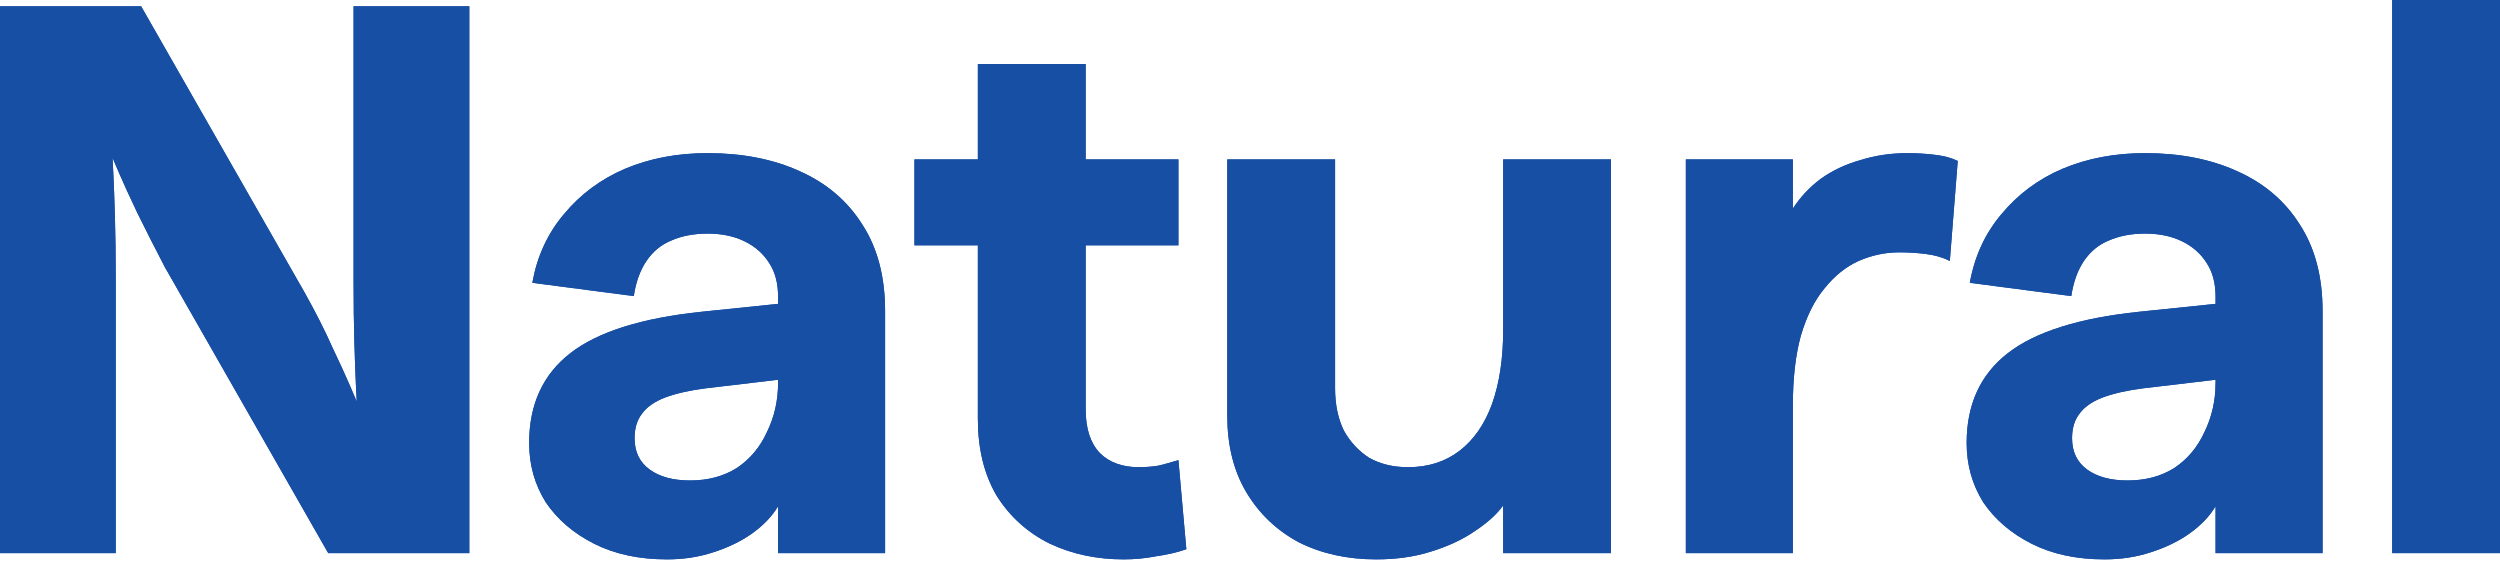 <svg width="1280" height="296" viewBox="0 0 1280 296" fill="none" xmlns="http://www.w3.org/2000/svg">
<path d="M0 283.2V3.2H72.248L155.862 149.6C161.544 159.733 166.28 169.067 170.068 177.6C174.127 186.133 177.239 192.933 179.403 198C181.568 203.067 182.651 205.6 182.651 205.6C182.651 205.6 182.515 202.933 182.245 197.6C181.974 192 181.703 184.533 181.433 175.2C181.162 165.867 181.027 155.333 181.027 143.6V3.2H240.287V283.2H168.039L84.425 136.8C79.013 126.4 74.278 117.067 70.219 108.8C66.16 100.267 63.048 93.467 60.883 88.4C58.719 83.333 57.636 80.8 57.636 80.8C57.636 80.8 57.772 83.6 58.042 89.2C58.313 94.533 58.584 101.867 58.854 111.2C59.125 120.533 59.26 131.067 59.26 142.8V283.2H0Z" fill="#174FA4"/>
<path d="M341.55 286.4C327.209 286.4 314.761 283.733 304.208 278.4C293.655 273.067 285.402 266 279.449 257.2C273.767 248.133 270.925 238 270.925 226.8C270.925 207.067 277.961 191.733 292.032 180.8C306.102 169.867 328.562 162.8 359.409 159.6L402.028 155.2V194L361.439 198.8C353.05 199.867 346.015 201.467 340.333 203.6C334.921 205.733 330.997 208.533 328.562 212C326.126 215.2 324.909 219.333 324.909 224.4C324.909 231.333 327.479 236.667 332.621 240.4C337.762 244.133 344.662 246 353.321 246C362.521 246 370.504 243.867 377.269 239.6C384.033 235.067 389.175 228.933 392.692 221.2C396.481 213.467 398.375 205.067 398.375 196V152C398.375 145.067 396.887 139.333 393.91 134.8C390.934 130 386.739 126.267 381.327 123.6C375.916 120.933 369.557 119.6 362.251 119.6C355.215 119.6 348.992 120.8 343.58 123.2C338.438 125.333 334.244 128.8 330.997 133.6C327.75 138.4 325.585 144.4 324.503 151.6L272.549 144.8C274.984 131.2 280.396 119.467 288.784 109.6C297.173 99.467 307.591 91.733 320.038 86.4C332.756 81.067 346.827 78.4 362.251 78.4C380.11 78.4 395.804 81.467 409.334 87.6C423.134 93.733 433.823 102.8 441.399 114.8C449.246 126.8 453.17 141.6 453.17 159.2V283.2H398.375V259.2C395.398 264.267 390.934 268.933 384.98 273.2C379.298 277.2 372.668 280.4 365.092 282.8C357.786 285.2 349.939 286.4 341.55 286.4Z" fill="#174FA4"/>
<path d="M575.346 286.4C561.546 286.4 548.963 283.733 537.598 278.4C526.233 272.8 517.169 264.667 510.404 254C503.909 243.067 500.662 229.867 500.662 214.4V32.8H555.863V209.6C555.863 219.467 558.299 226.933 563.169 232C568.04 236.8 574.67 239.2 583.058 239.2C586.576 239.2 589.958 238.933 593.205 238.4C596.452 237.6 599.835 236.667 603.352 235.6L607.411 281.2C602.811 282.8 597.67 284 591.988 284.8C586.576 285.867 581.029 286.4 575.346 286.4ZM468.191 125.6V81.6H603.352V125.6H468.191Z" fill="#174FA4"/>
<path d="M704.67 286.4C689.787 286.4 676.528 283.467 664.892 277.6C653.528 271.467 644.598 262.933 638.104 252C631.609 241.067 628.362 228 628.362 212.8V81.6H683.563V198.8C683.563 207.067 685.052 214.267 688.028 220.4C691.275 226.267 695.605 230.933 701.017 234.4C706.699 237.6 713.329 239.2 720.905 239.2C731.188 239.2 739.982 236.4 747.288 230.8C754.594 225.2 760.141 217.2 763.93 206.8C767.718 196.133 769.612 183.6 769.612 169.2V81.6H824.813V283.2H769.612V258.8C766.365 263.333 761.494 267.733 755 272C748.776 276.267 741.335 279.733 732.676 282.4C724.288 285.067 714.952 286.4 704.67 286.4Z" fill="#174FA4"/>
<path d="M863.154 283.2V81.6H917.949V106.8C921.737 100.933 926.473 95.867 932.155 91.6C938.108 87.333 944.873 84.133 952.45 82C960.026 79.6 968.144 78.4 976.803 78.4C981.133 78.4 985.597 78.667 990.198 79.2C995.068 79.733 999.127 80.8 1002.37 82.4L998.315 133.6C994.527 131.733 990.333 130.533 985.733 130C981.403 129.467 976.938 129.2 972.338 129.2C965.303 129.2 958.403 130.667 951.638 133.6C945.144 136.533 939.326 141.2 934.185 147.6C929.043 153.733 924.984 161.867 922.008 172C919.302 181.867 917.949 193.733 917.949 207.6V283.2H863.154Z" fill="#174FA4"/>
<path d="M1077.54 286.4C1063.2 286.4 1050.75 283.733 1040.2 278.4C1029.65 273.067 1021.4 266 1015.44 257.2C1009.76 248.133 1006.92 238 1006.92 226.8C1006.92 207.067 1013.95 191.733 1028.02 180.8C1042.1 169.867 1064.55 162.8 1095.4 159.6L1138.02 155.2V194L1097.43 198.8C1089.04 199.867 1082.01 201.467 1076.33 203.6C1070.91 205.733 1066.99 208.533 1064.55 212C1062.12 215.2 1060.9 219.333 1060.9 224.4C1060.9 231.333 1063.47 236.667 1068.61 240.4C1073.75 244.133 1080.65 246 1089.31 246C1098.51 246 1106.5 243.867 1113.26 239.6C1120.03 235.067 1125.17 228.933 1128.69 221.2C1132.47 213.467 1134.37 205.067 1134.37 196V152C1134.37 145.067 1132.88 139.333 1129.9 134.8C1126.93 130 1122.73 126.267 1117.32 123.6C1111.91 120.933 1105.55 119.6 1098.24 119.6C1091.21 119.6 1084.98 120.8 1079.57 123.2C1074.43 125.333 1070.24 128.8 1066.99 133.6C1063.74 138.4 1061.58 144.4 1060.5 151.6L1008.54 144.8C1010.98 131.2 1016.39 119.467 1024.78 109.6C1033.17 99.467 1043.58 91.733 1056.03 86.4C1068.75 81.067 1082.82 78.4 1098.24 78.4C1116.1 78.4 1131.8 81.467 1145.33 87.6C1159.13 93.733 1169.82 102.8 1177.39 114.8C1185.24 126.8 1189.16 141.6 1189.16 159.2V283.2H1134.37V259.2C1131.39 264.267 1126.93 268.933 1120.97 273.2C1115.29 277.2 1108.66 280.4 1101.08 282.8C1093.78 285.2 1085.93 286.4 1077.54 286.4Z" fill="#174FA4"/>
<path d="M1224.8 283.2V0H1280V283.2H1224.8ZM1224.8 283.2V239.2H1280V283.2H1224.8ZM1224.8 44V0H1280V44H1224.8Z" fill="#174FA4"/>
<path d="M0 283.2V3.2H72.249L155.862 149.6C161.544 159.733 166.28 169.067 170.068 177.6C174.127 186.133 177.239 192.933 179.403 198C181.568 203.067 182.651 205.6 182.651 205.6C182.651 205.6 182.515 202.933 182.245 197.6C181.974 192 181.703 184.533 181.433 175.2C181.162 165.867 181.027 155.333 181.027 143.6V3.2H240.287V283.2H168.039L84.425 136.8C79.013 126.4 74.278 117.067 70.219 108.8C66.16 100.267 63.048 93.467 60.883 88.4C58.719 83.333 57.636 80.8 57.636 80.8C57.636 80.8 57.772 83.6 58.042 89.2C58.313 94.533 58.584 101.867 58.854 111.2C59.125 120.533 59.26 131.067 59.26 142.8V283.2H0Z" fill="#174FA4"/>
<path d="M341.55 286.4C327.209 286.4 314.761 283.733 304.208 278.4C293.655 273.067 285.402 266 279.449 257.2C273.767 248.133 270.925 238 270.925 226.8C270.925 207.067 277.961 191.733 292.032 180.8C306.102 169.867 328.562 162.8 359.409 159.6L402.028 155.2V194L361.439 198.8C353.05 199.867 346.015 201.467 340.333 203.6C334.921 205.733 330.997 208.533 328.562 212C326.126 215.2 324.909 219.333 324.909 224.4C324.909 231.333 327.479 236.667 332.621 240.4C337.762 244.133 344.662 246 353.321 246C362.521 246 370.504 243.867 377.269 239.6C384.033 235.067 389.175 228.933 392.692 221.2C396.481 213.467 398.375 205.067 398.375 196V152C398.375 145.067 396.887 139.333 393.91 134.8C390.934 130 386.739 126.267 381.327 123.6C375.916 120.933 369.557 119.6 362.251 119.6C355.215 119.6 348.992 120.8 343.58 123.2C338.438 125.333 334.244 128.8 330.997 133.6C327.75 138.4 325.585 144.4 324.503 151.6L272.549 144.8C274.984 131.2 280.396 119.467 288.784 109.6C297.173 99.467 307.591 91.733 320.038 86.4C332.756 81.067 346.827 78.4 362.251 78.4C380.11 78.4 395.804 81.467 409.334 87.6C423.134 93.733 433.823 102.8 441.399 114.8C449.246 126.8 453.17 141.6 453.17 159.2V283.2H398.375V259.2C395.398 264.267 390.934 268.933 384.98 273.2C379.298 277.2 372.668 280.4 365.092 282.8C357.786 285.2 349.939 286.4 341.55 286.4Z" fill="#174FA4"/>
<path d="M575.346 286.4C561.546 286.4 548.963 283.733 537.598 278.4C526.233 272.8 517.169 264.667 510.404 254C503.909 243.067 500.662 229.867 500.662 214.4V32.8H555.863V209.6C555.863 219.467 558.299 226.933 563.169 232C568.04 236.8 574.67 239.2 583.058 239.2C586.576 239.2 589.958 238.933 593.205 238.4C596.452 237.6 599.835 236.667 603.352 235.6L607.411 281.2C602.811 282.8 597.67 284 591.988 284.8C586.576 285.867 581.029 286.4 575.346 286.4ZM468.191 125.6V81.6H603.352V125.6H468.191Z" fill="#174FA4"/>
<path d="M704.67 286.4C689.787 286.4 676.528 283.467 664.892 277.6C653.528 271.467 644.598 262.933 638.104 252C631.609 241.067 628.362 228 628.362 212.8V81.6H683.563V198.8C683.563 207.067 685.052 214.267 688.028 220.4C691.275 226.267 695.605 230.933 701.017 234.4C706.699 237.6 713.329 239.2 720.905 239.2C731.188 239.2 739.982 236.4 747.288 230.8C754.594 225.2 760.141 217.2 763.93 206.8C767.718 196.133 769.612 183.6 769.612 169.2V81.6H824.813V283.2H769.612V258.8C766.365 263.333 761.494 267.733 755 272C748.776 276.267 741.335 279.733 732.676 282.4C724.288 285.067 714.952 286.4 704.67 286.4Z" fill="#174FA4"/>
<path d="M863.154 283.2V81.6H917.949V106.8C921.737 100.933 926.473 95.867 932.155 91.6C938.108 87.333 944.873 84.133 952.45 82C960.026 79.6 968.144 78.4 976.803 78.4C981.133 78.4 985.597 78.667 990.198 79.2C995.068 79.733 999.127 80.8 1002.37 82.4L998.315 133.6C994.527 131.733 990.333 130.533 985.733 130C981.403 129.467 976.938 129.2 972.338 129.2C965.303 129.2 958.403 130.667 951.638 133.6C945.144 136.533 939.326 141.2 934.185 147.6C929.043 153.733 924.984 161.867 922.008 172C919.302 181.867 917.949 193.733 917.949 207.6V283.2H863.154Z" fill="#174FA4"/>
<path d="M1077.54 286.4C1063.2 286.4 1050.75 283.733 1040.2 278.4C1029.65 273.067 1021.4 266 1015.44 257.2C1009.76 248.133 1006.92 238 1006.92 226.8C1006.92 207.067 1013.95 191.733 1028.02 180.8C1042.1 169.867 1064.55 162.8 1095.4 159.6L1138.02 155.2V194L1097.43 198.8C1089.04 199.867 1082.01 201.467 1076.33 203.6C1070.91 205.733 1066.99 208.533 1064.55 212C1062.12 215.2 1060.9 219.333 1060.9 224.4C1060.9 231.333 1063.47 236.667 1068.61 240.4C1073.75 244.133 1080.65 246 1089.31 246C1098.51 246 1106.5 243.867 1113.26 239.6C1120.03 235.067 1125.17 228.933 1128.69 221.2C1132.47 213.467 1134.37 205.067 1134.37 196V152C1134.37 145.067 1132.88 139.333 1129.9 134.8C1126.93 130 1122.73 126.267 1117.32 123.6C1111.91 120.933 1105.55 119.6 1098.24 119.6C1091.21 119.6 1084.98 120.8 1079.57 123.2C1074.43 125.333 1070.24 128.8 1066.99 133.6C1063.74 138.4 1061.58 144.4 1060.5 151.6L1008.54 144.8C1010.98 131.2 1016.39 119.467 1024.78 109.6C1033.17 99.467 1043.58 91.733 1056.03 86.4C1068.75 81.067 1082.82 78.4 1098.24 78.4C1116.1 78.4 1131.8 81.467 1145.33 87.6C1159.13 93.733 1169.82 102.8 1177.39 114.8C1185.24 126.8 1189.16 141.6 1189.16 159.2V283.2H1134.37V259.2C1131.39 264.267 1126.93 268.933 1120.97 273.2C1115.29 277.2 1108.66 280.4 1101.08 282.8C1093.78 285.2 1085.93 286.4 1077.54 286.4Z" fill="#174FA4"/>
<path d="M1224.8 283.2V0H1280V283.2H1224.8ZM1224.8 283.2V239.2H1280V283.2H1224.8ZM1224.8 44V0H1280V44H1224.8Z" fill="#174FA4"/>
</svg>
